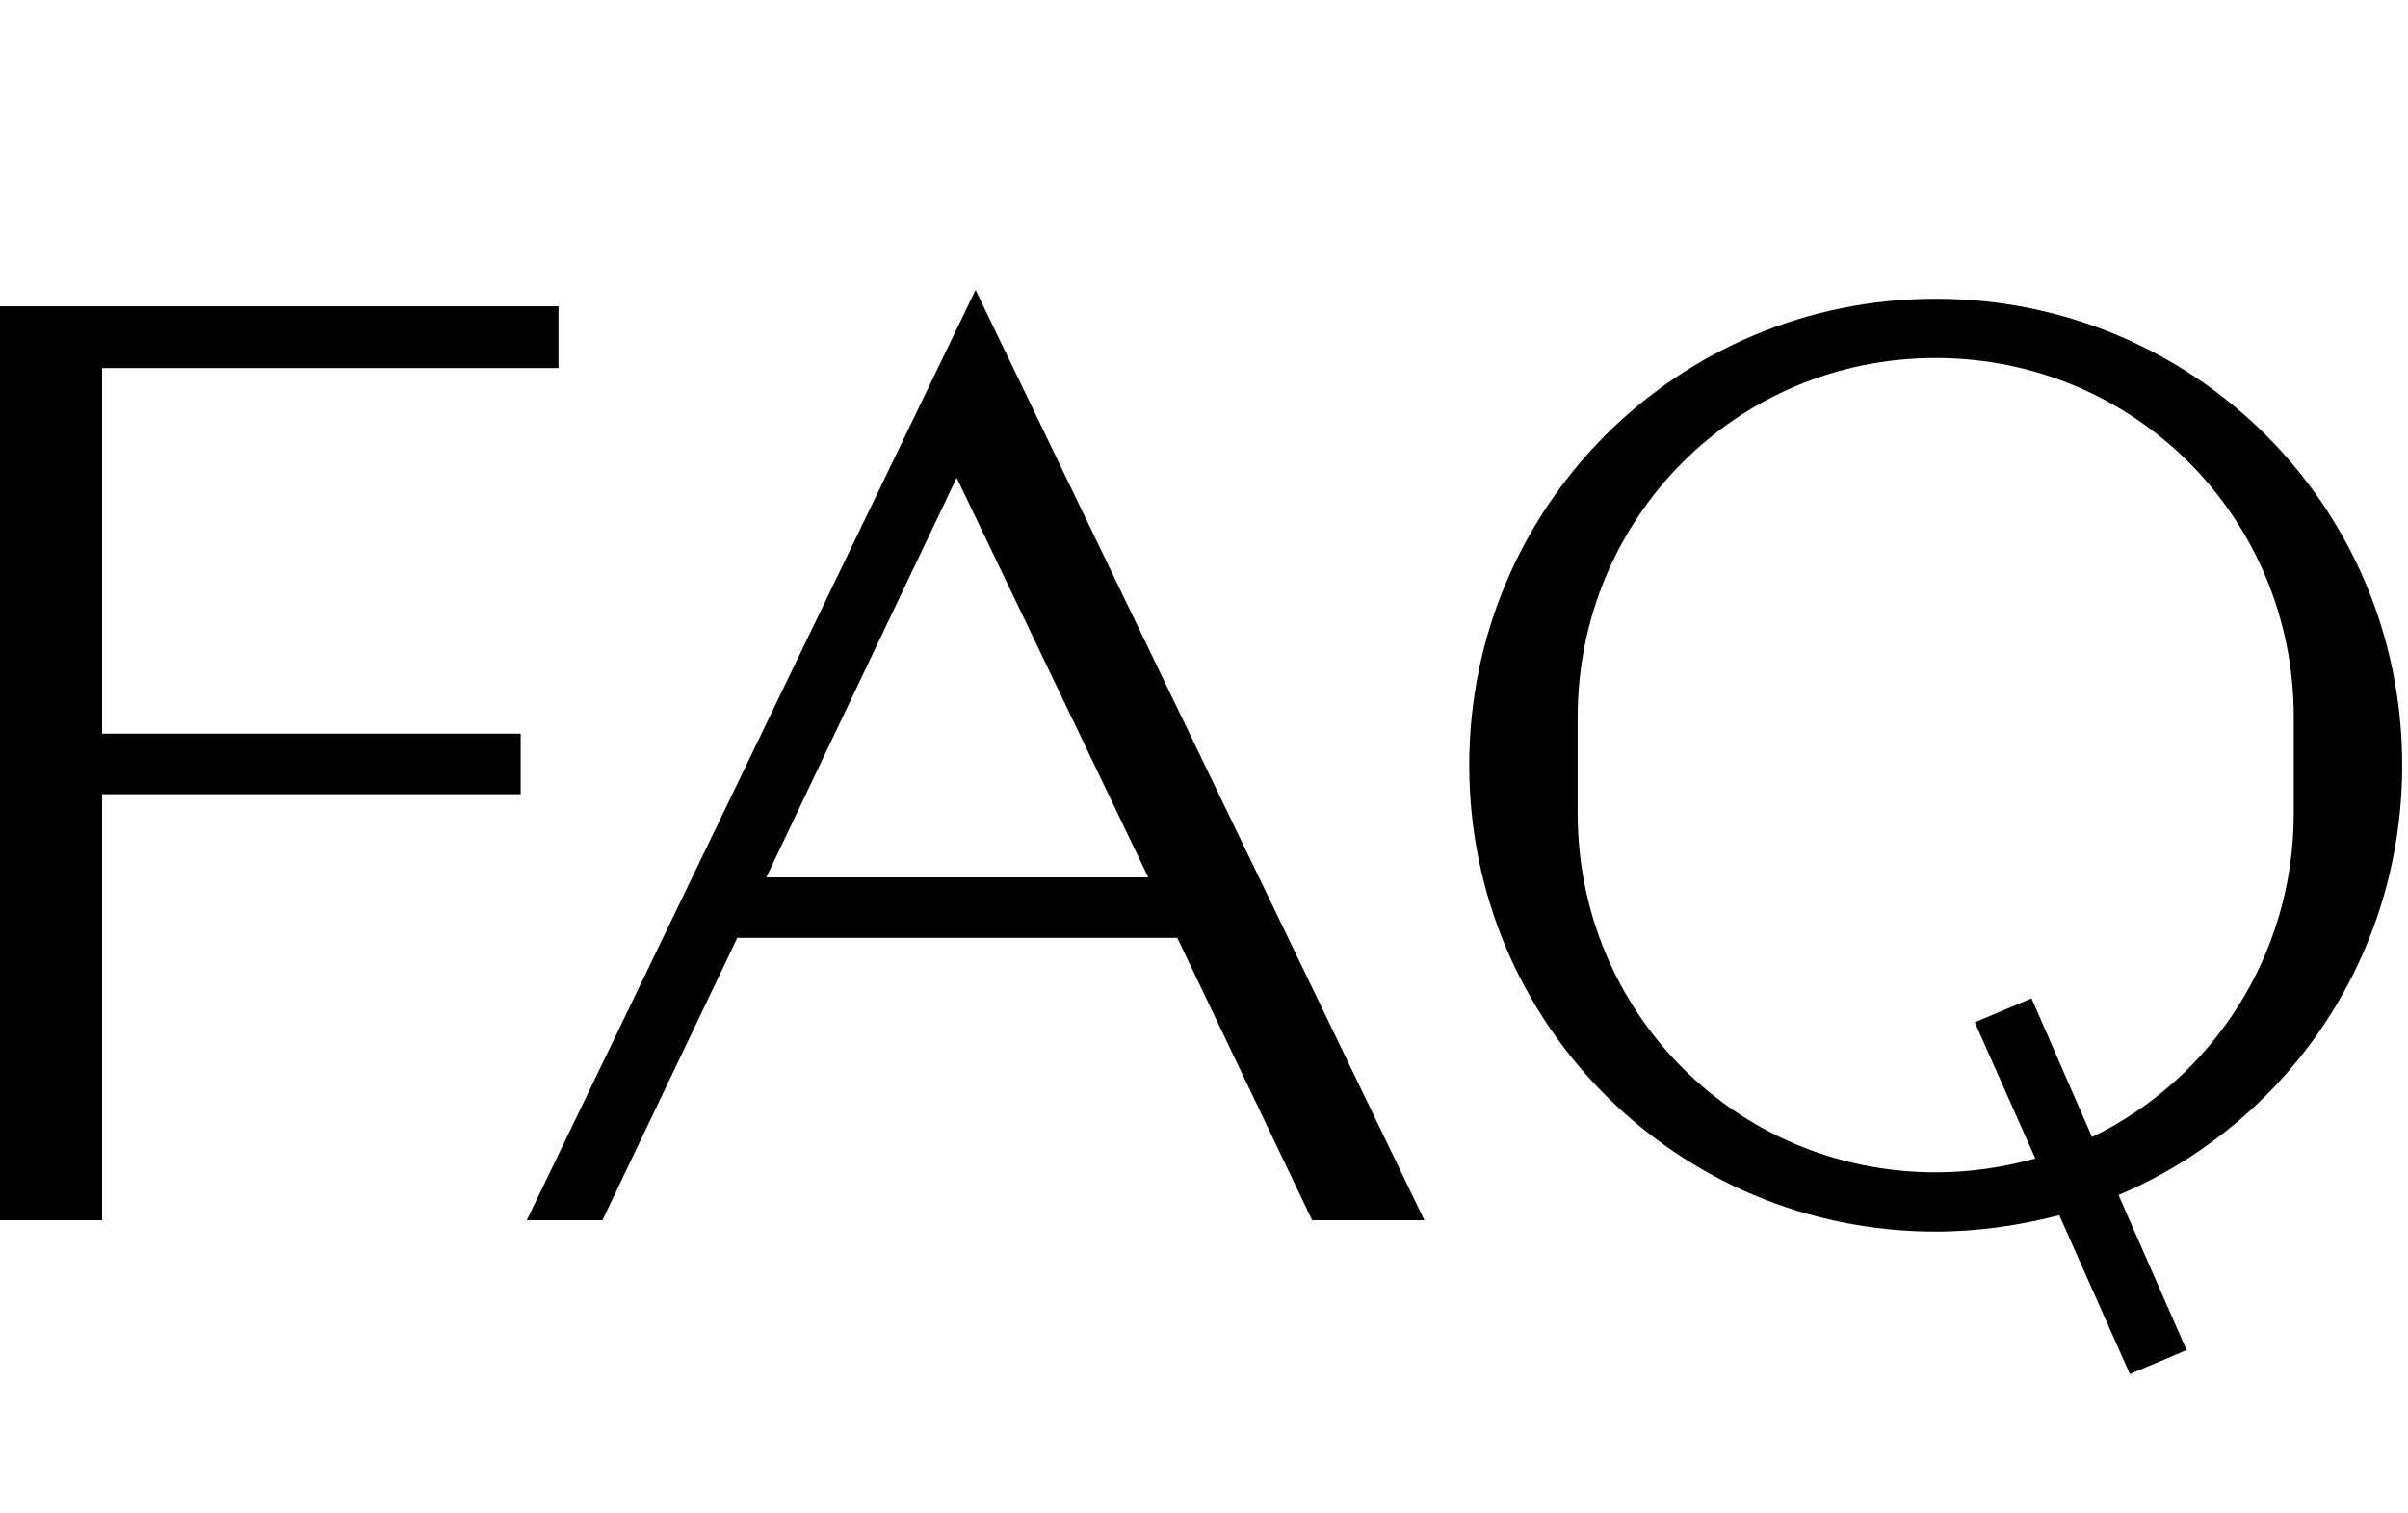 <svg width="191" height="120" viewBox="0 0 191 120" fill="none" xmlns="http://www.w3.org/2000/svg">
<path d="M190.539 60.7C190.539 76.1 181.239 89.2 168.039 94.8L173.439 107.1L168.939 109L163.339 96.4C160.239 97.2 156.939 97.7 153.539 97.7C133.039 97.7 116.539 81.2 116.539 60.7C116.539 40.2 133.039 23.7 153.539 23.7C174.039 23.7 190.539 40.2 190.539 60.7ZM165.939 90.2C175.439 85.6 181.939 75.8 181.939 64.5V56.9C181.939 41.1 169.339 28.4 153.539 28.4C137.739 28.4 125.139 41.1 125.139 56.9V64.5C125.139 80.3 137.739 93 153.539 93C156.239 93 158.939 92.6 161.439 91.9L156.639 81.1L161.139 79.2L165.939 90.2Z" fill="black"/>
<path d="M104.081 96.8L93.381 74.4H58.481L47.781 96.8H41.781L77.381 23L112.981 96.8H104.081ZM60.781 69.6H91.081L75.881 37.9L60.781 69.6Z" fill="black"/>
<path d="M44.3 29.2H8.1V58.2H41.3V63H8.1V96.8H0V24.3H44.3V29.2Z" fill="black"/>
</svg>
